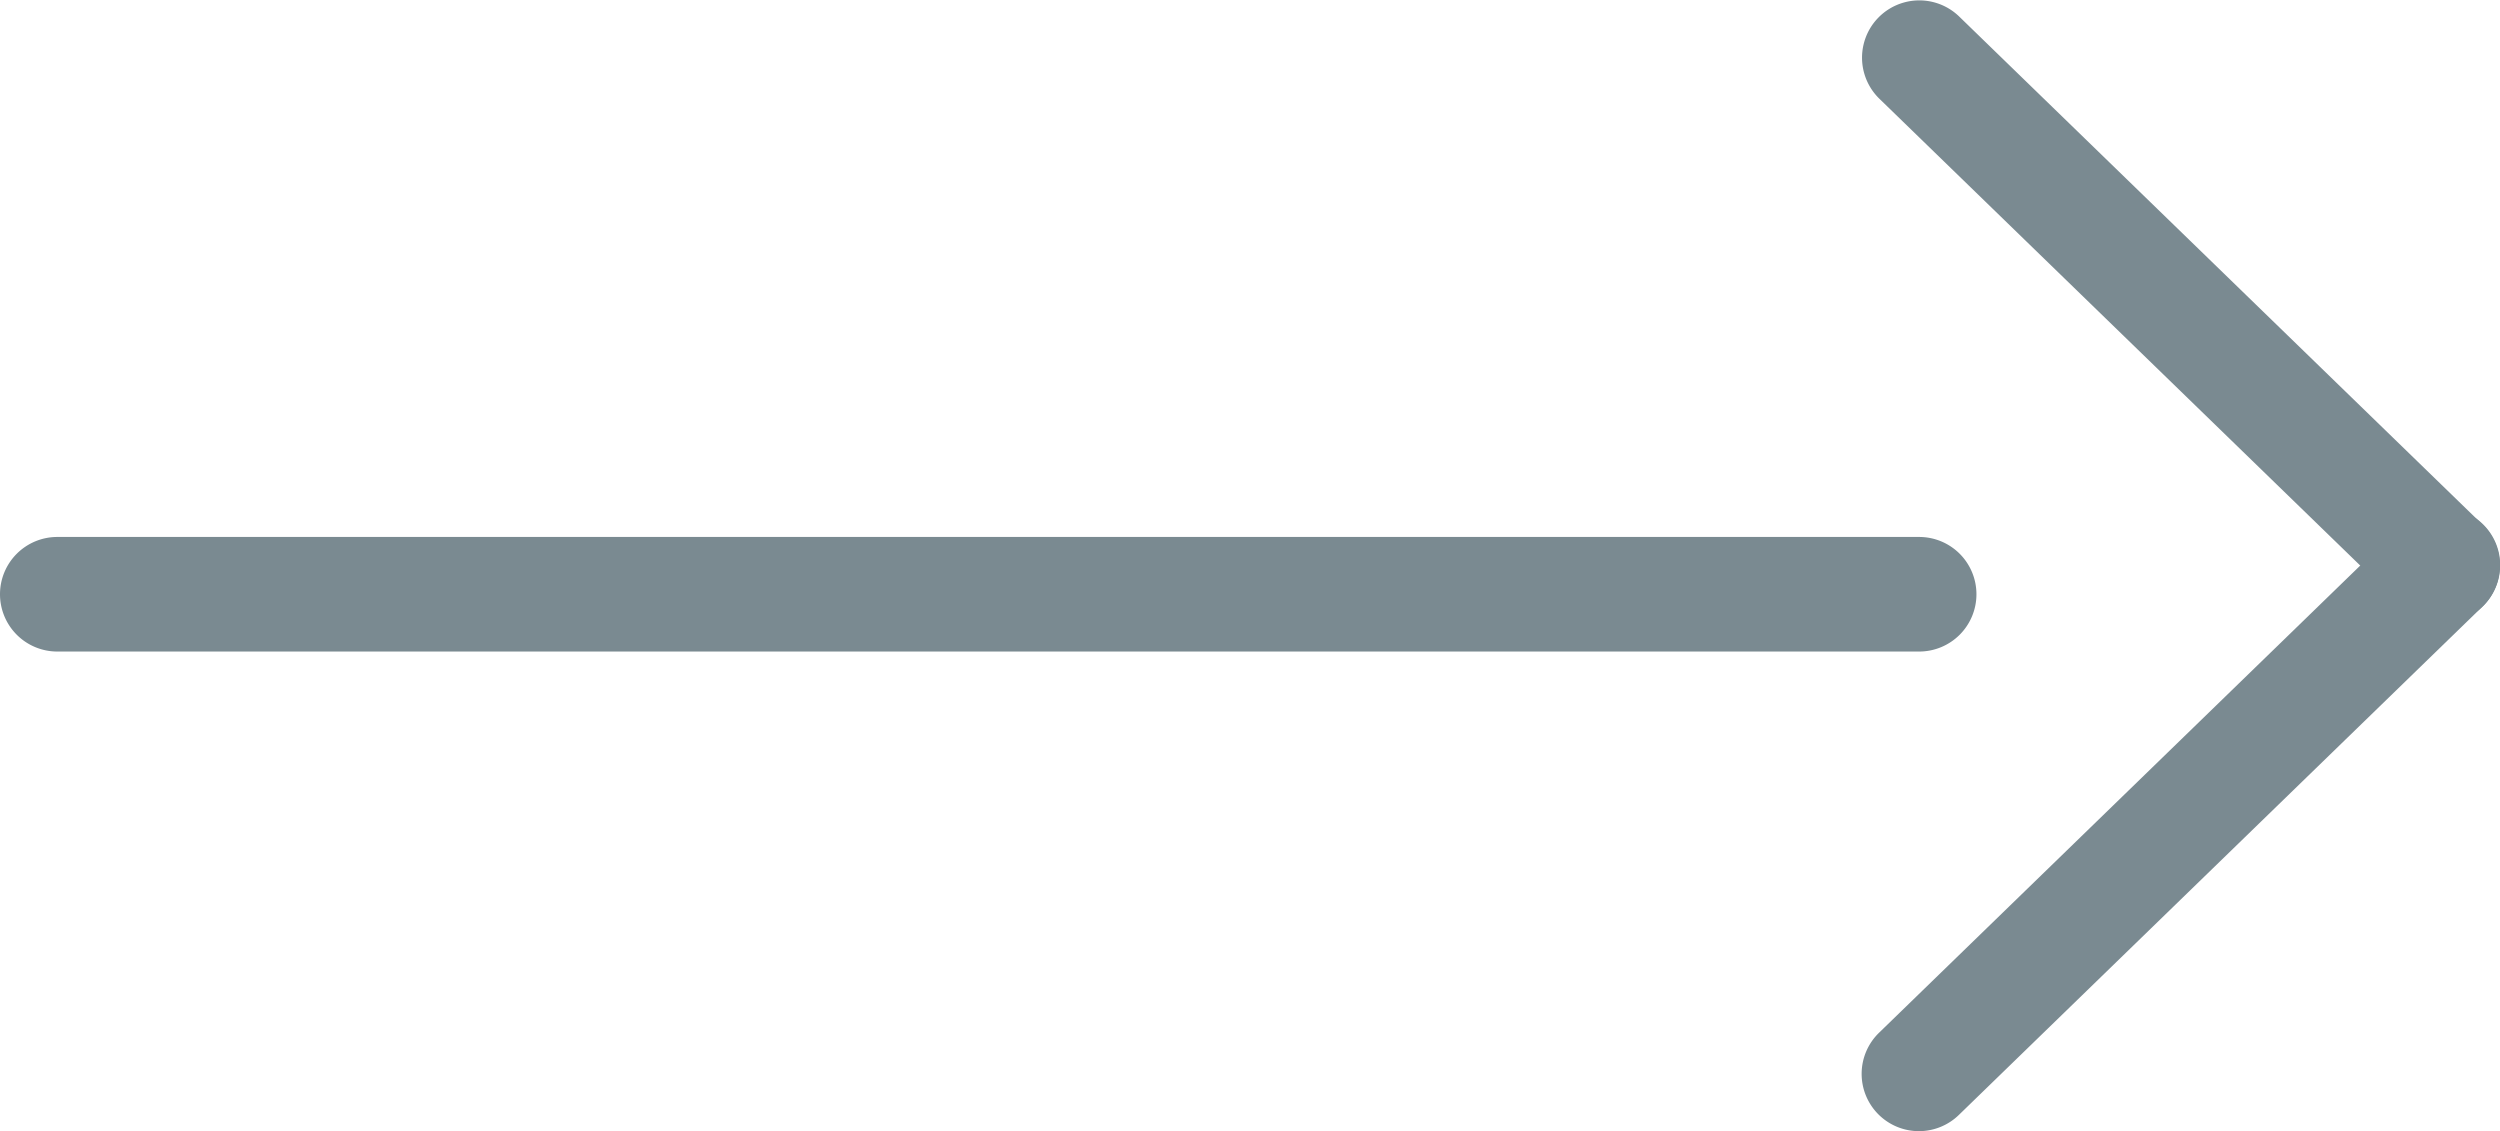 <svg xmlns="http://www.w3.org/2000/svg" width="43.639" height="19.745" viewBox="0 0 43.639 19.745">
  <g id="Group_2270" data-name="Group 2270" transform="translate(-1226.5 -4276.127)" style="isolation: isolate">
    <path id="Line_26" data-name="Line 26" d="M32.5,1H0A1,1,0,0,1-1,0,1,1,0,0,1,0-1H32.5a1,1,0,0,1,1,1A1,1,0,0,1,32.5,1Z" transform="translate(1227.5 4286.5)" fill="#7a8a91"/>
    <g id="Group_2040" data-name="Group 2040" transform="translate(1260 4277.127)">
      <path id="Path_93" data-name="Path 93" d="M1820.585,3257.567a1,1,0,0,1-.7-.282l-9.139-8.872a1,1,0,0,1,1.393-1.435l9.139,8.872a1,1,0,0,1-.7,1.718Z" transform="translate(-1811.446 -3247.695)" fill="#7a8a91"/>
      <path id="Path_94" data-name="Path 94" d="M1811.446,3257.568a1,1,0,0,1-.7-1.718l9.139-8.873a1,1,0,1,1,1.393,1.435l-9.139,8.873A1,1,0,0,1,1811.446,3257.568Z" transform="translate(-1811.446 -3238.823)" fill="#7a8a91"/>
    </g>
  </g>
</svg>
